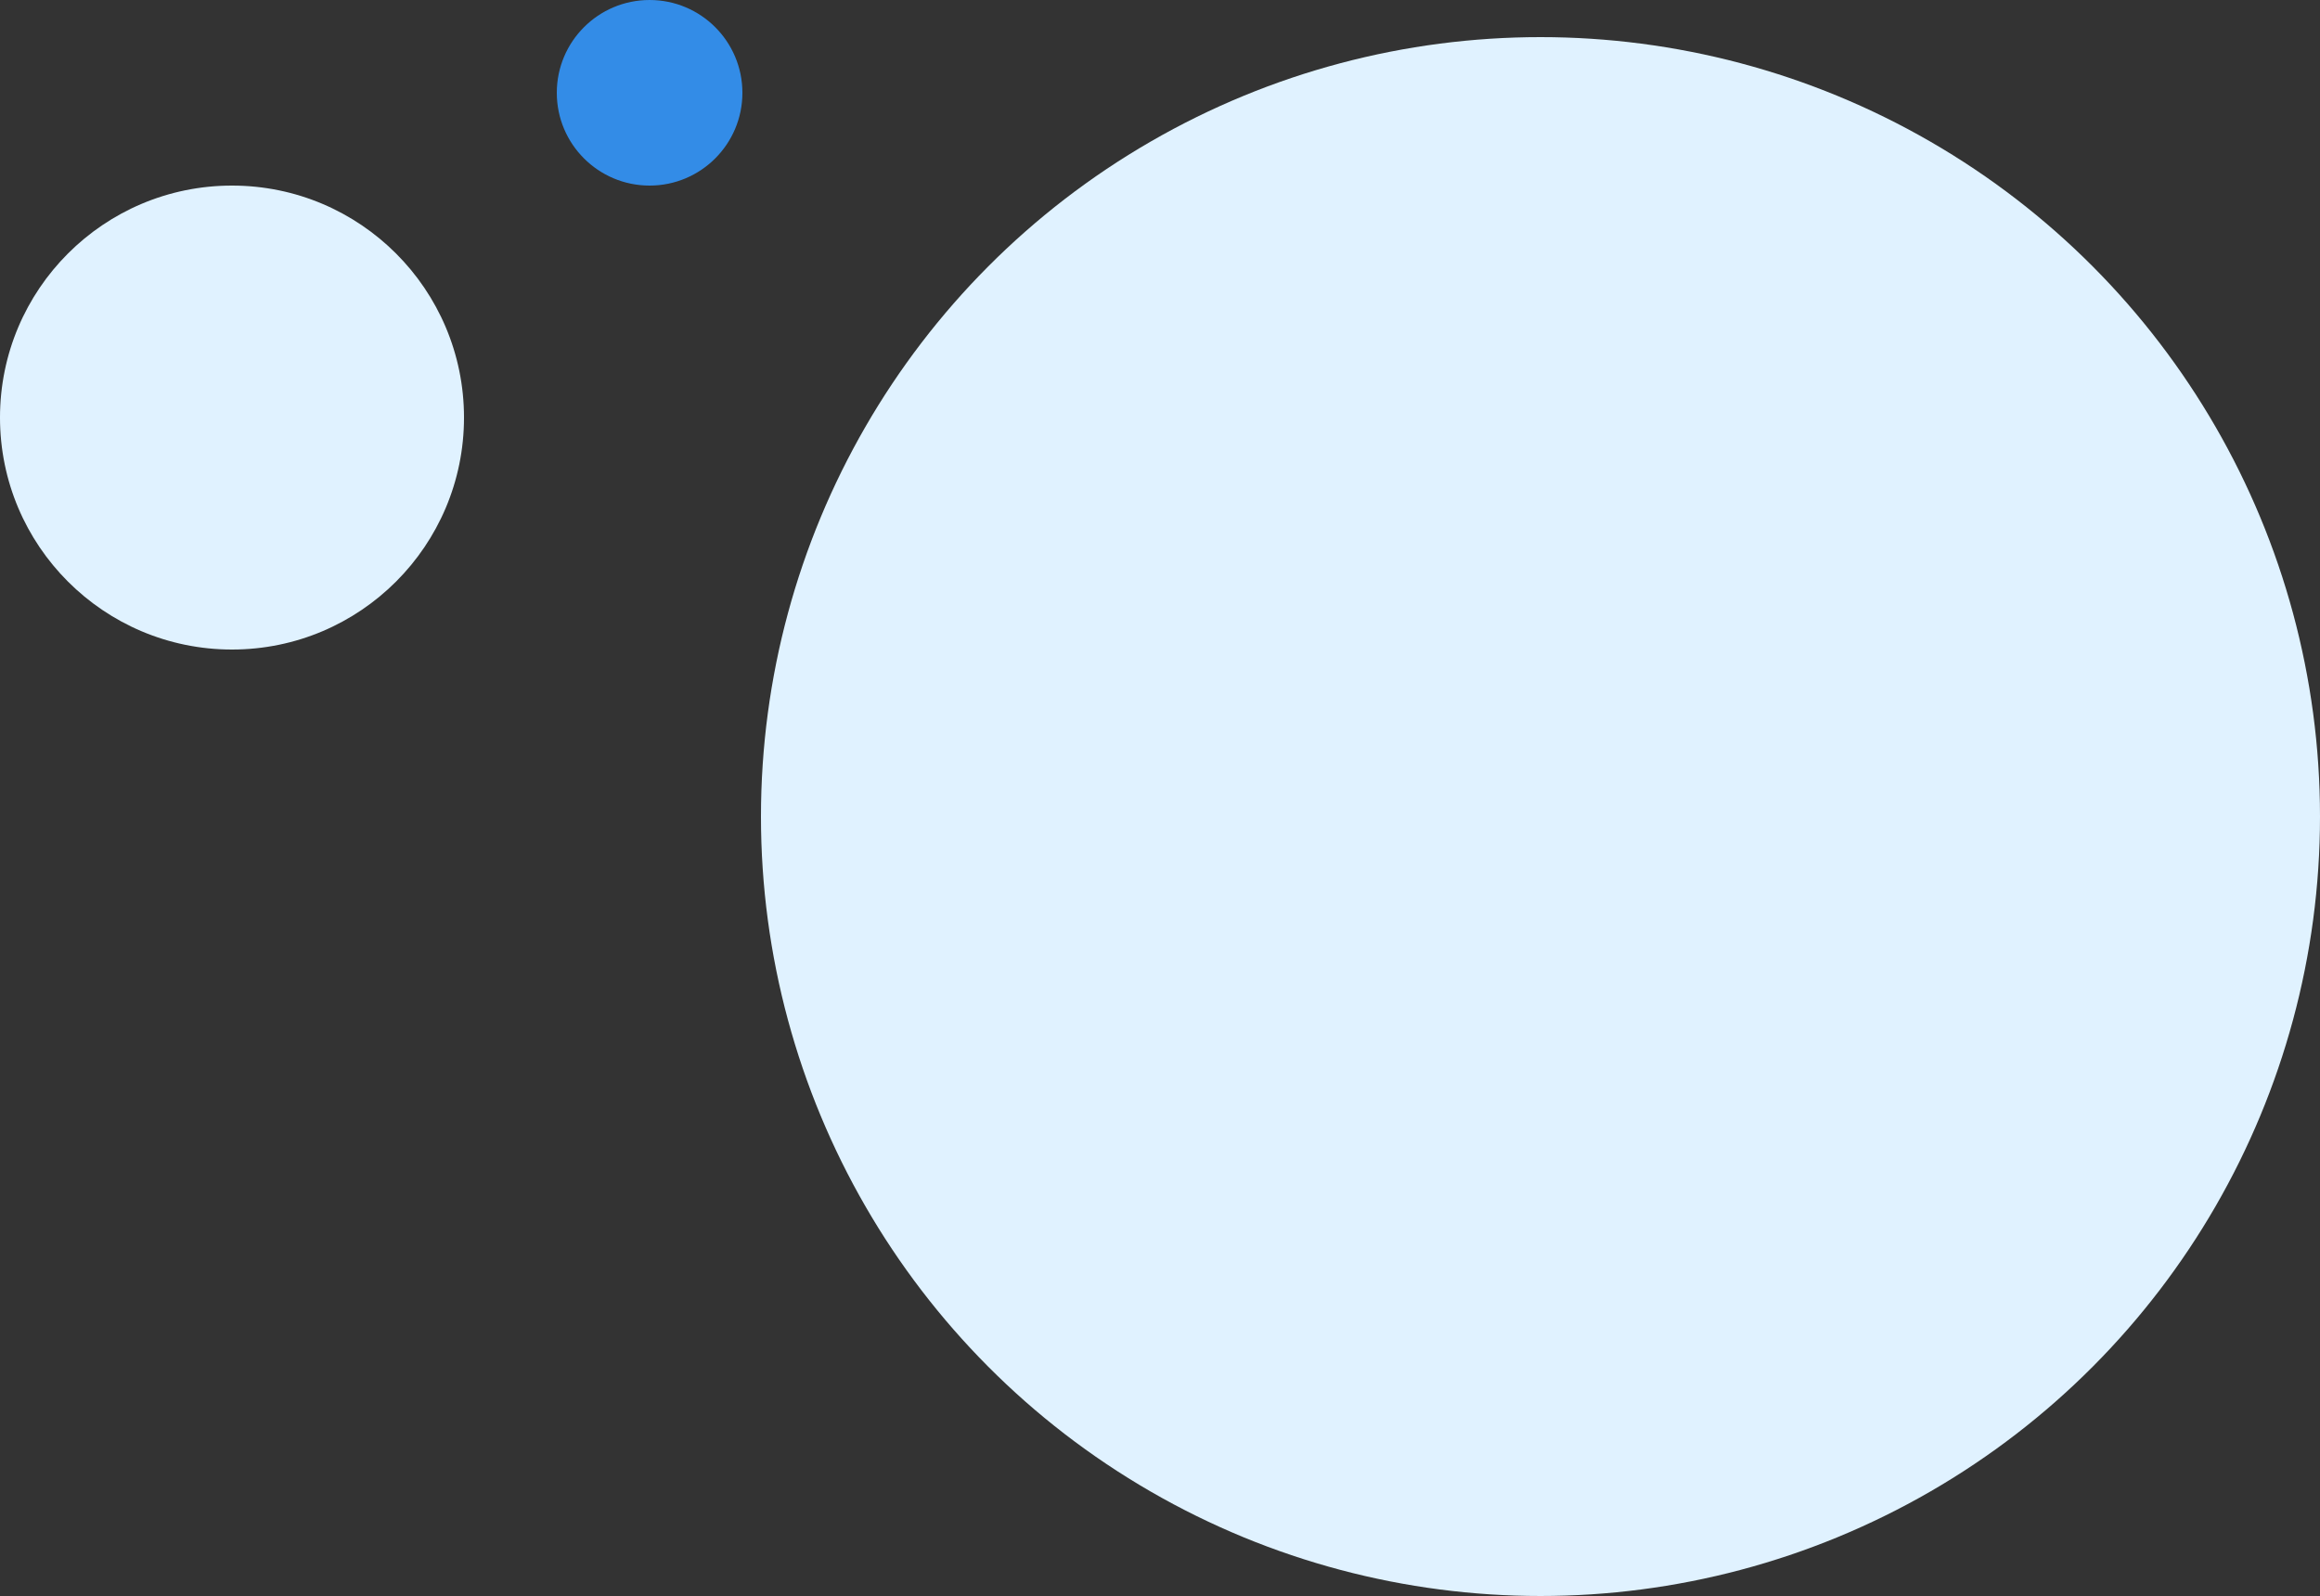 <?xml version="1.0" encoding="UTF-8"?> <svg xmlns="http://www.w3.org/2000/svg" width="125" height="86" viewBox="0 0 125 86" fill="none"><rect x="0" y="0" width="125" height="86" fill="#333333" stroke="none"/> <circle cx="83" cy="44" r="42" fill="#E0F2FF"></circle> <circle cx="12.5" cy="22.5" r="12.5" fill="#E0F2FF"></circle> <circle cx="35" cy="5" r="5" fill="#338CE7"></circle> </svg> 